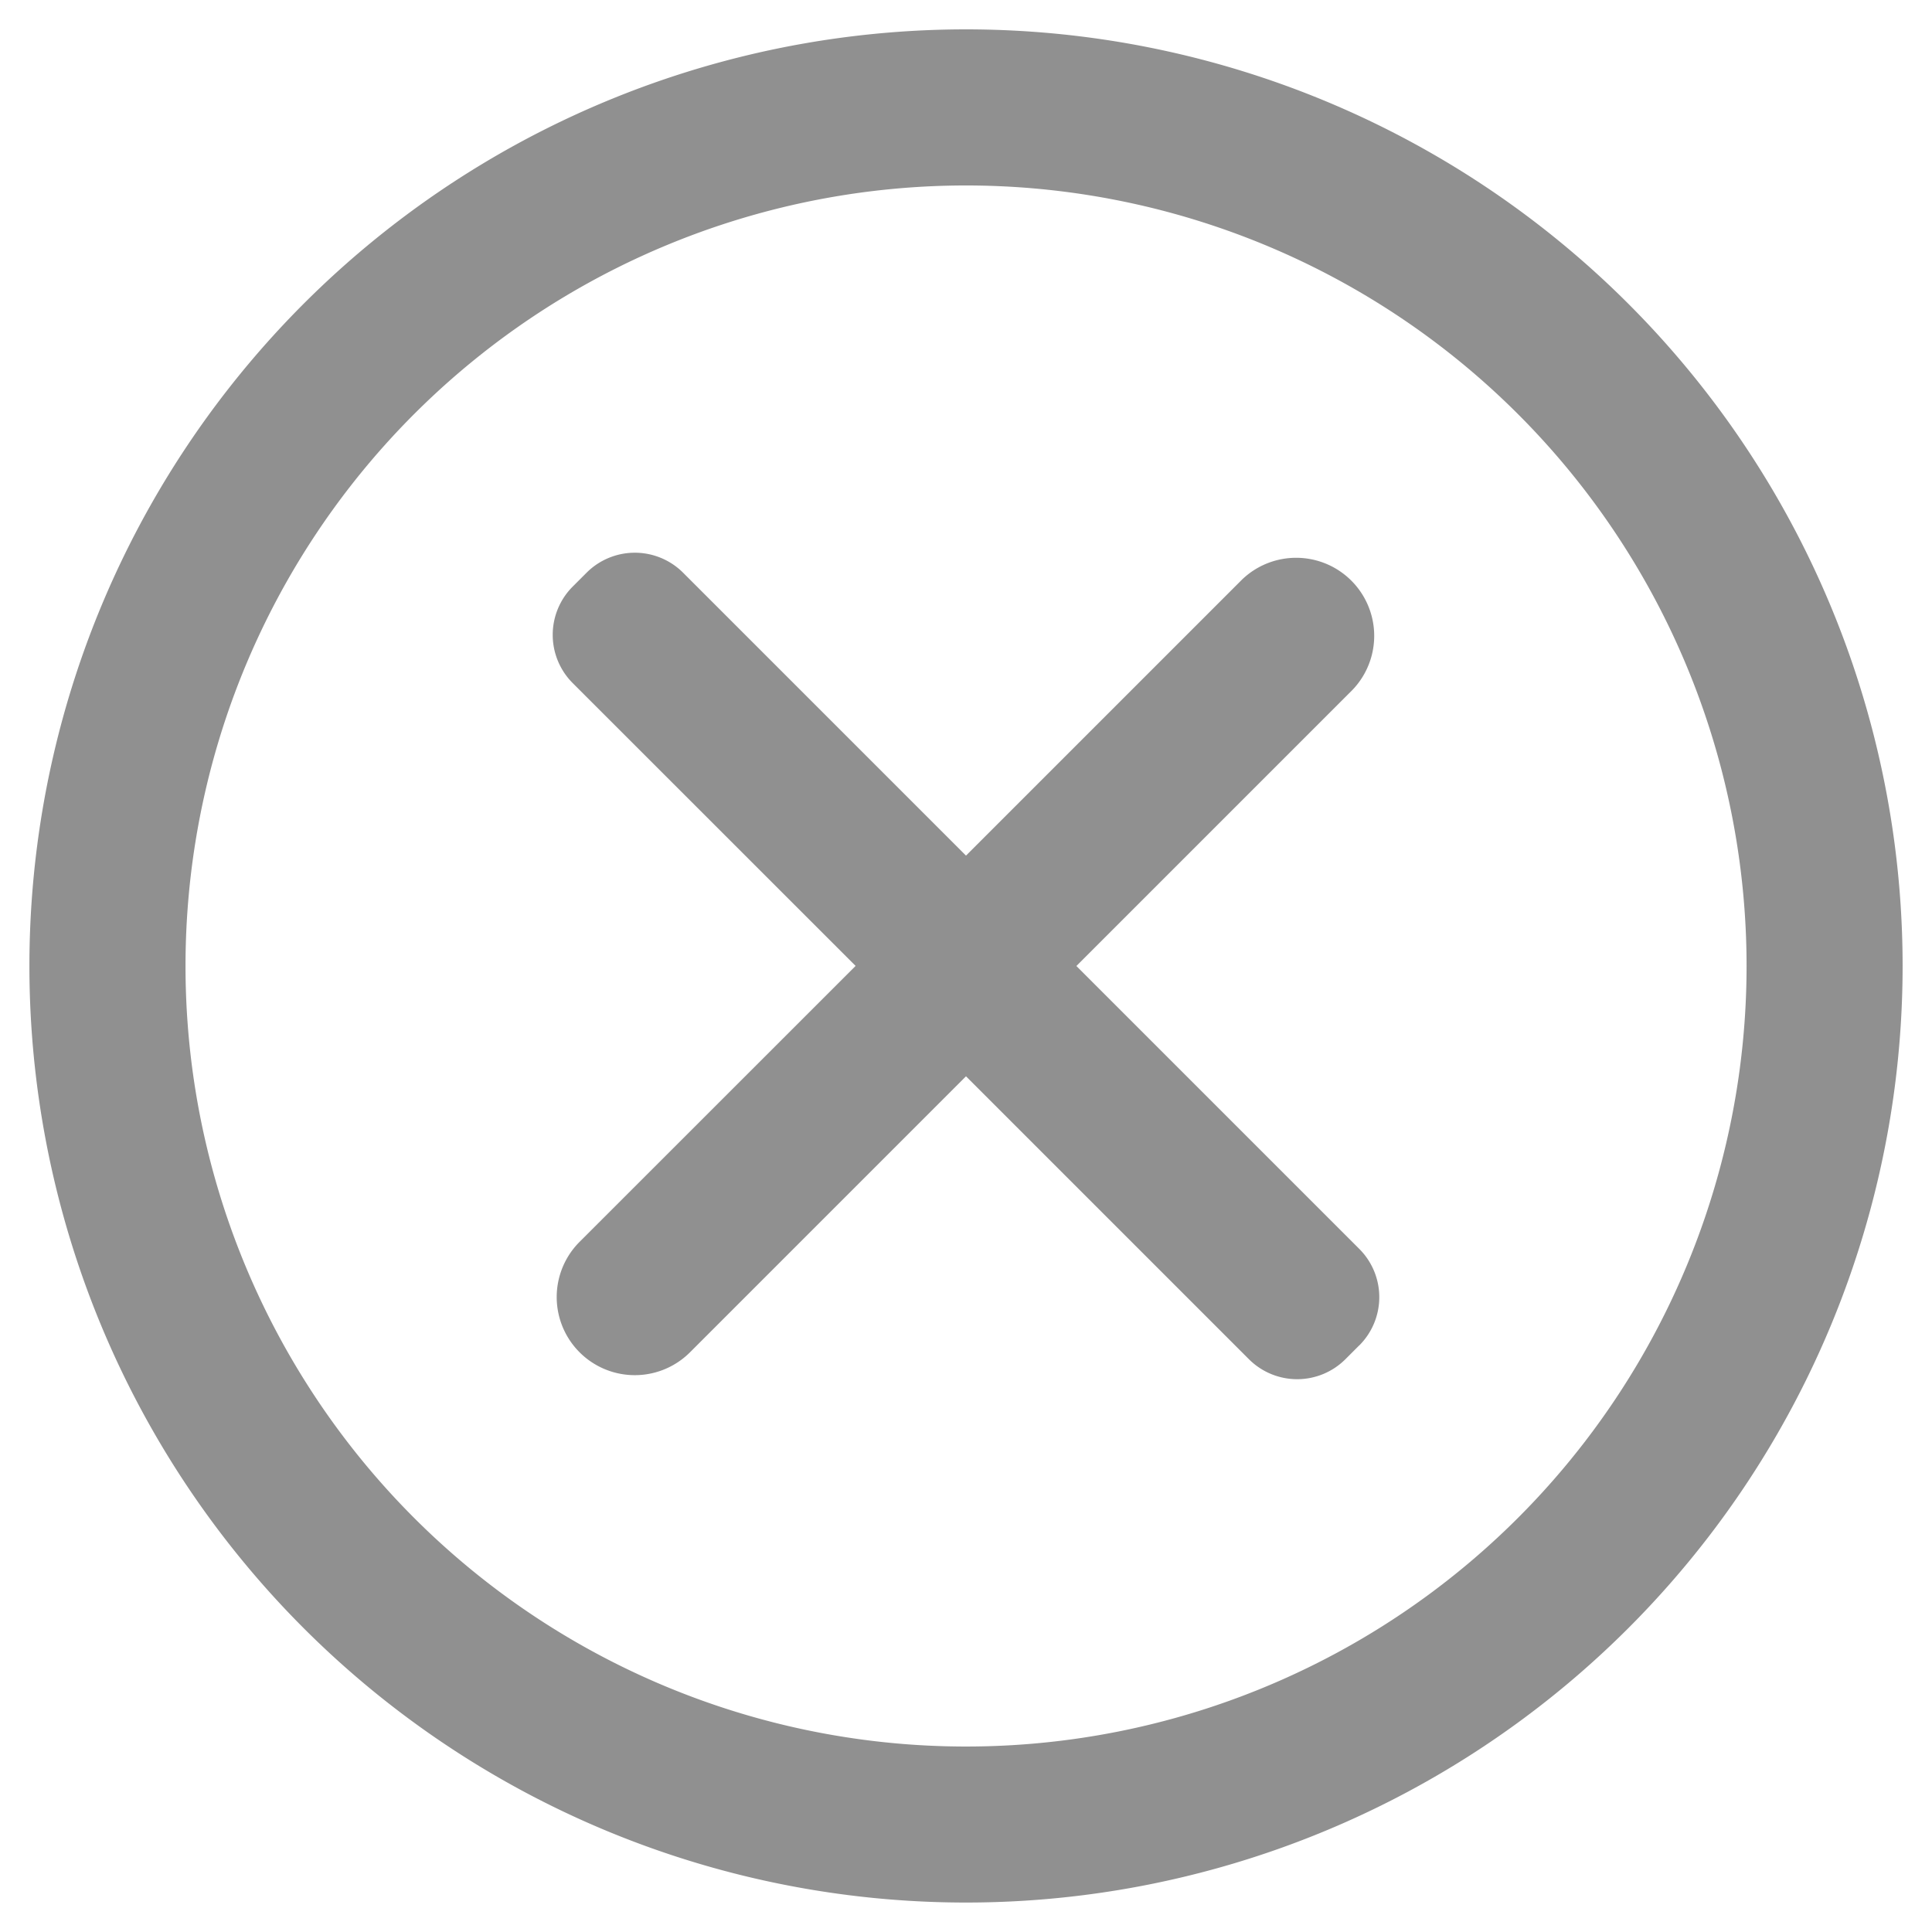 <svg xmlns="http://www.w3.org/2000/svg" xmlns:xlink="http://www.w3.org/1999/xlink" width="22" height="22" viewBox="0 0 22 22"><defs><style>.a{fill:#909090;}.b{clip-path:url(#a);}</style><clipPath id="a"><rect class="a" width="22" height="22" transform="translate(-0.334 -0.334)"/></clipPath></defs><g transform="translate(0.334 0.334)"><g class="b"><path class="a" d="M18.207,18.207a10.665,10.665,0,1,1,0-15.083,10.664,10.664,0,0,1,0,15.083ZM16.951,4.381a8.888,8.888,0,1,0,0,12.57,8.888,8.888,0,0,0,0-12.57ZM15.144,14.986l-.157.157a.777.777,0,0,1-1.1,0h0l-3.221-3.221L7.523,15.065a.889.889,0,1,1-1.257-1.258l3.143-3.142L6.188,7.445a.777.777,0,0,1,0-1.1h0l.157-.157a.777.777,0,0,1,1.1,0h0l3.221,3.221,3.143-3.143a.889.889,0,0,1,1.257,1.257l-3.143,3.143,3.221,3.221a.777.777,0,0,1,0,1.1h0" transform="translate(0 0)"/></g></g></svg>